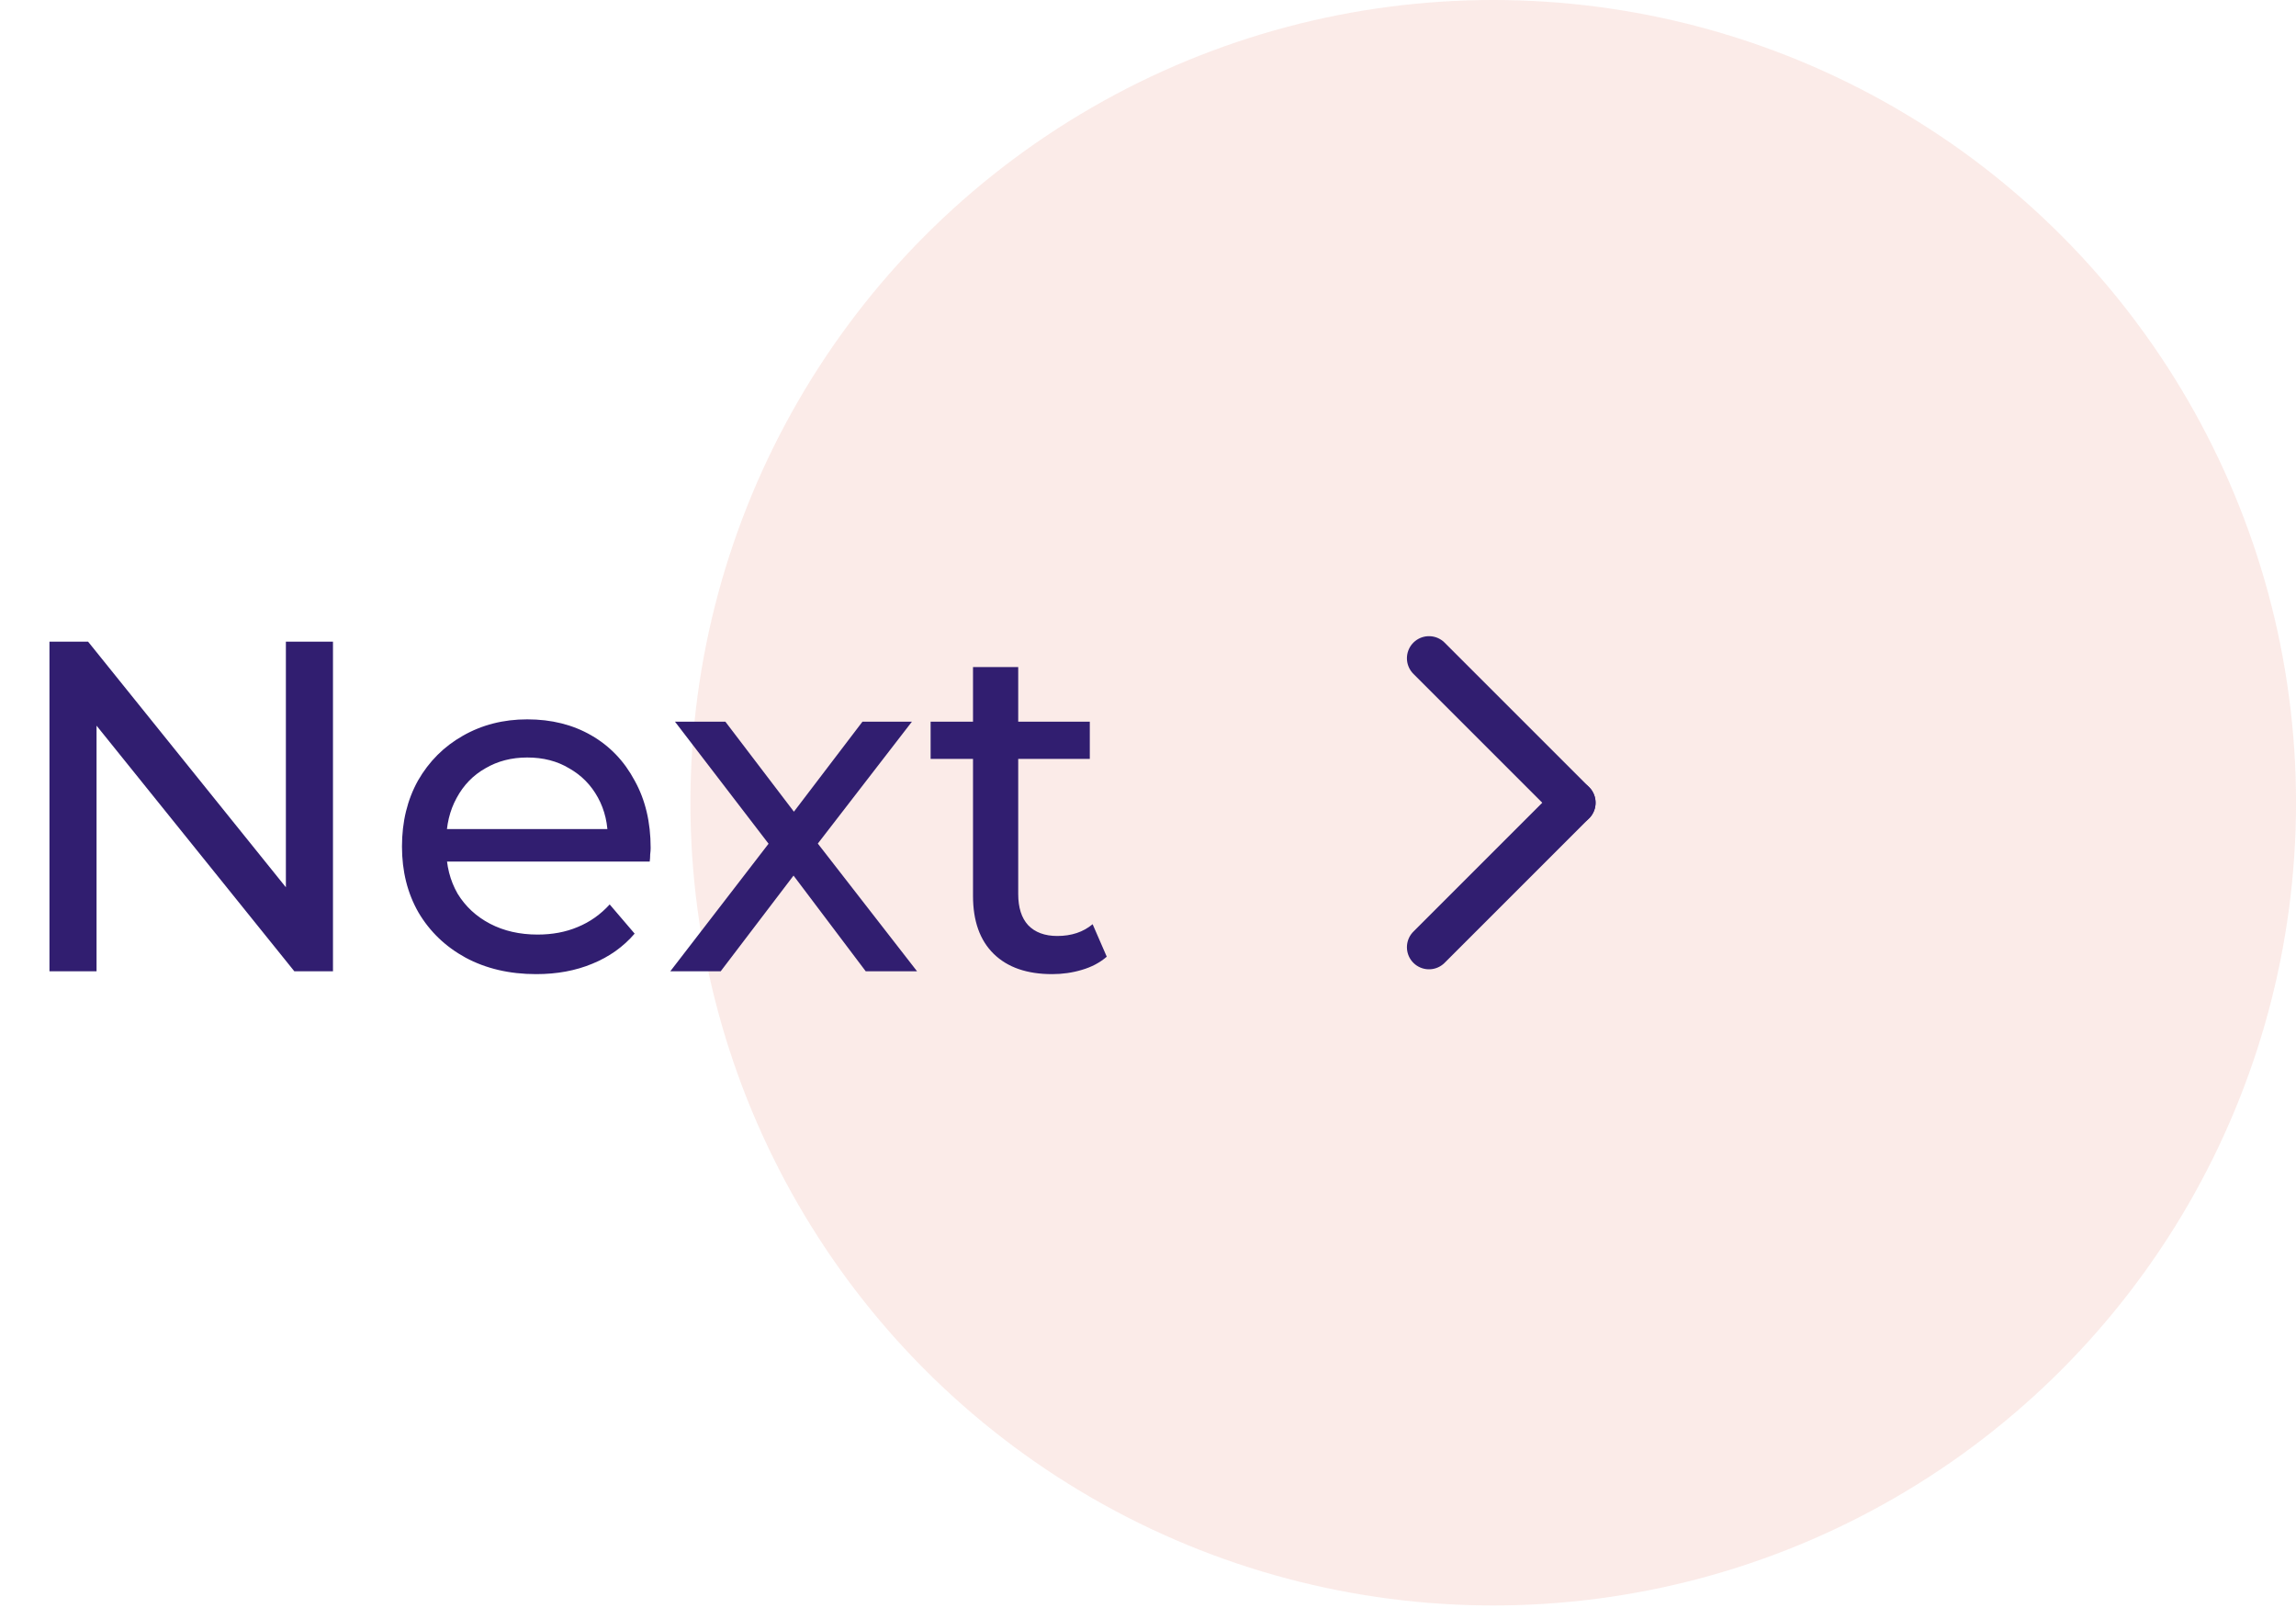 <svg width="78" height="55" viewBox="0 0 78 55" fill="none" xmlns="http://www.w3.org/2000/svg">
<circle opacity="0.6" cx="50.728" cy="27.273" r="27.273" fill="#F9DDD8"/>
<path d="M53.455 27.273L48.546 32.182" stroke="#311E70" stroke-width="1.5" stroke-linecap="round" stroke-linejoin="round"/>
<path d="M53.455 27.273L48.546 22.364" stroke="#311E70" stroke-width="1.5" stroke-linecap="round" stroke-linejoin="round"/>
<path d="M1.68 33V21.8H2.992L10.4 31H9.712V21.8H11.312V33H10L2.592 23.8H3.28V33H1.68ZM18.216 33.096C17.31 33.096 16.51 32.909 15.816 32.536C15.134 32.163 14.6 31.651 14.216 31C13.843 30.349 13.656 29.603 13.656 28.76C13.656 27.917 13.838 27.171 14.2 26.52C14.574 25.869 15.08 25.363 15.72 25C16.371 24.627 17.102 24.44 17.912 24.44C18.734 24.44 19.459 24.621 20.088 24.984C20.718 25.347 21.208 25.859 21.56 26.52C21.923 27.171 22.104 27.933 22.104 28.808C22.104 28.872 22.099 28.947 22.088 29.032C22.088 29.117 22.083 29.197 22.072 29.272H14.856V28.168H21.272L20.648 28.552C20.659 28.008 20.547 27.523 20.312 27.096C20.078 26.669 19.752 26.339 19.336 26.104C18.931 25.859 18.456 25.736 17.912 25.736C17.379 25.736 16.904 25.859 16.488 26.104C16.072 26.339 15.747 26.675 15.512 27.112C15.278 27.539 15.16 28.029 15.16 28.584V28.84C15.16 29.405 15.288 29.912 15.544 30.36C15.811 30.797 16.179 31.139 16.648 31.384C17.118 31.629 17.656 31.752 18.264 31.752C18.766 31.752 19.219 31.667 19.624 31.496C20.04 31.325 20.403 31.069 20.712 30.728L21.56 31.72C21.176 32.168 20.696 32.509 20.12 32.744C19.555 32.979 18.92 33.096 18.216 33.096ZM22.771 33L26.419 28.264L26.403 29.048L22.931 24.52H24.643L27.299 28.008H26.643L29.299 24.52H30.979L27.459 29.08L27.475 28.264L31.155 33H29.411L26.611 29.288L27.235 29.384L24.483 33H22.771ZM35.743 33.096C34.89 33.096 34.228 32.867 33.759 32.408C33.29 31.949 33.055 31.293 33.055 30.44V22.664H34.591V30.376C34.591 30.835 34.703 31.187 34.927 31.432C35.162 31.677 35.492 31.8 35.919 31.8C36.399 31.8 36.799 31.667 37.119 31.4L37.599 32.504C37.364 32.707 37.082 32.856 36.751 32.952C36.431 33.048 36.095 33.096 35.743 33.096ZM31.615 25.784V24.52H37.023V25.784H31.615Z" fill="#311E70"/>
</svg>
